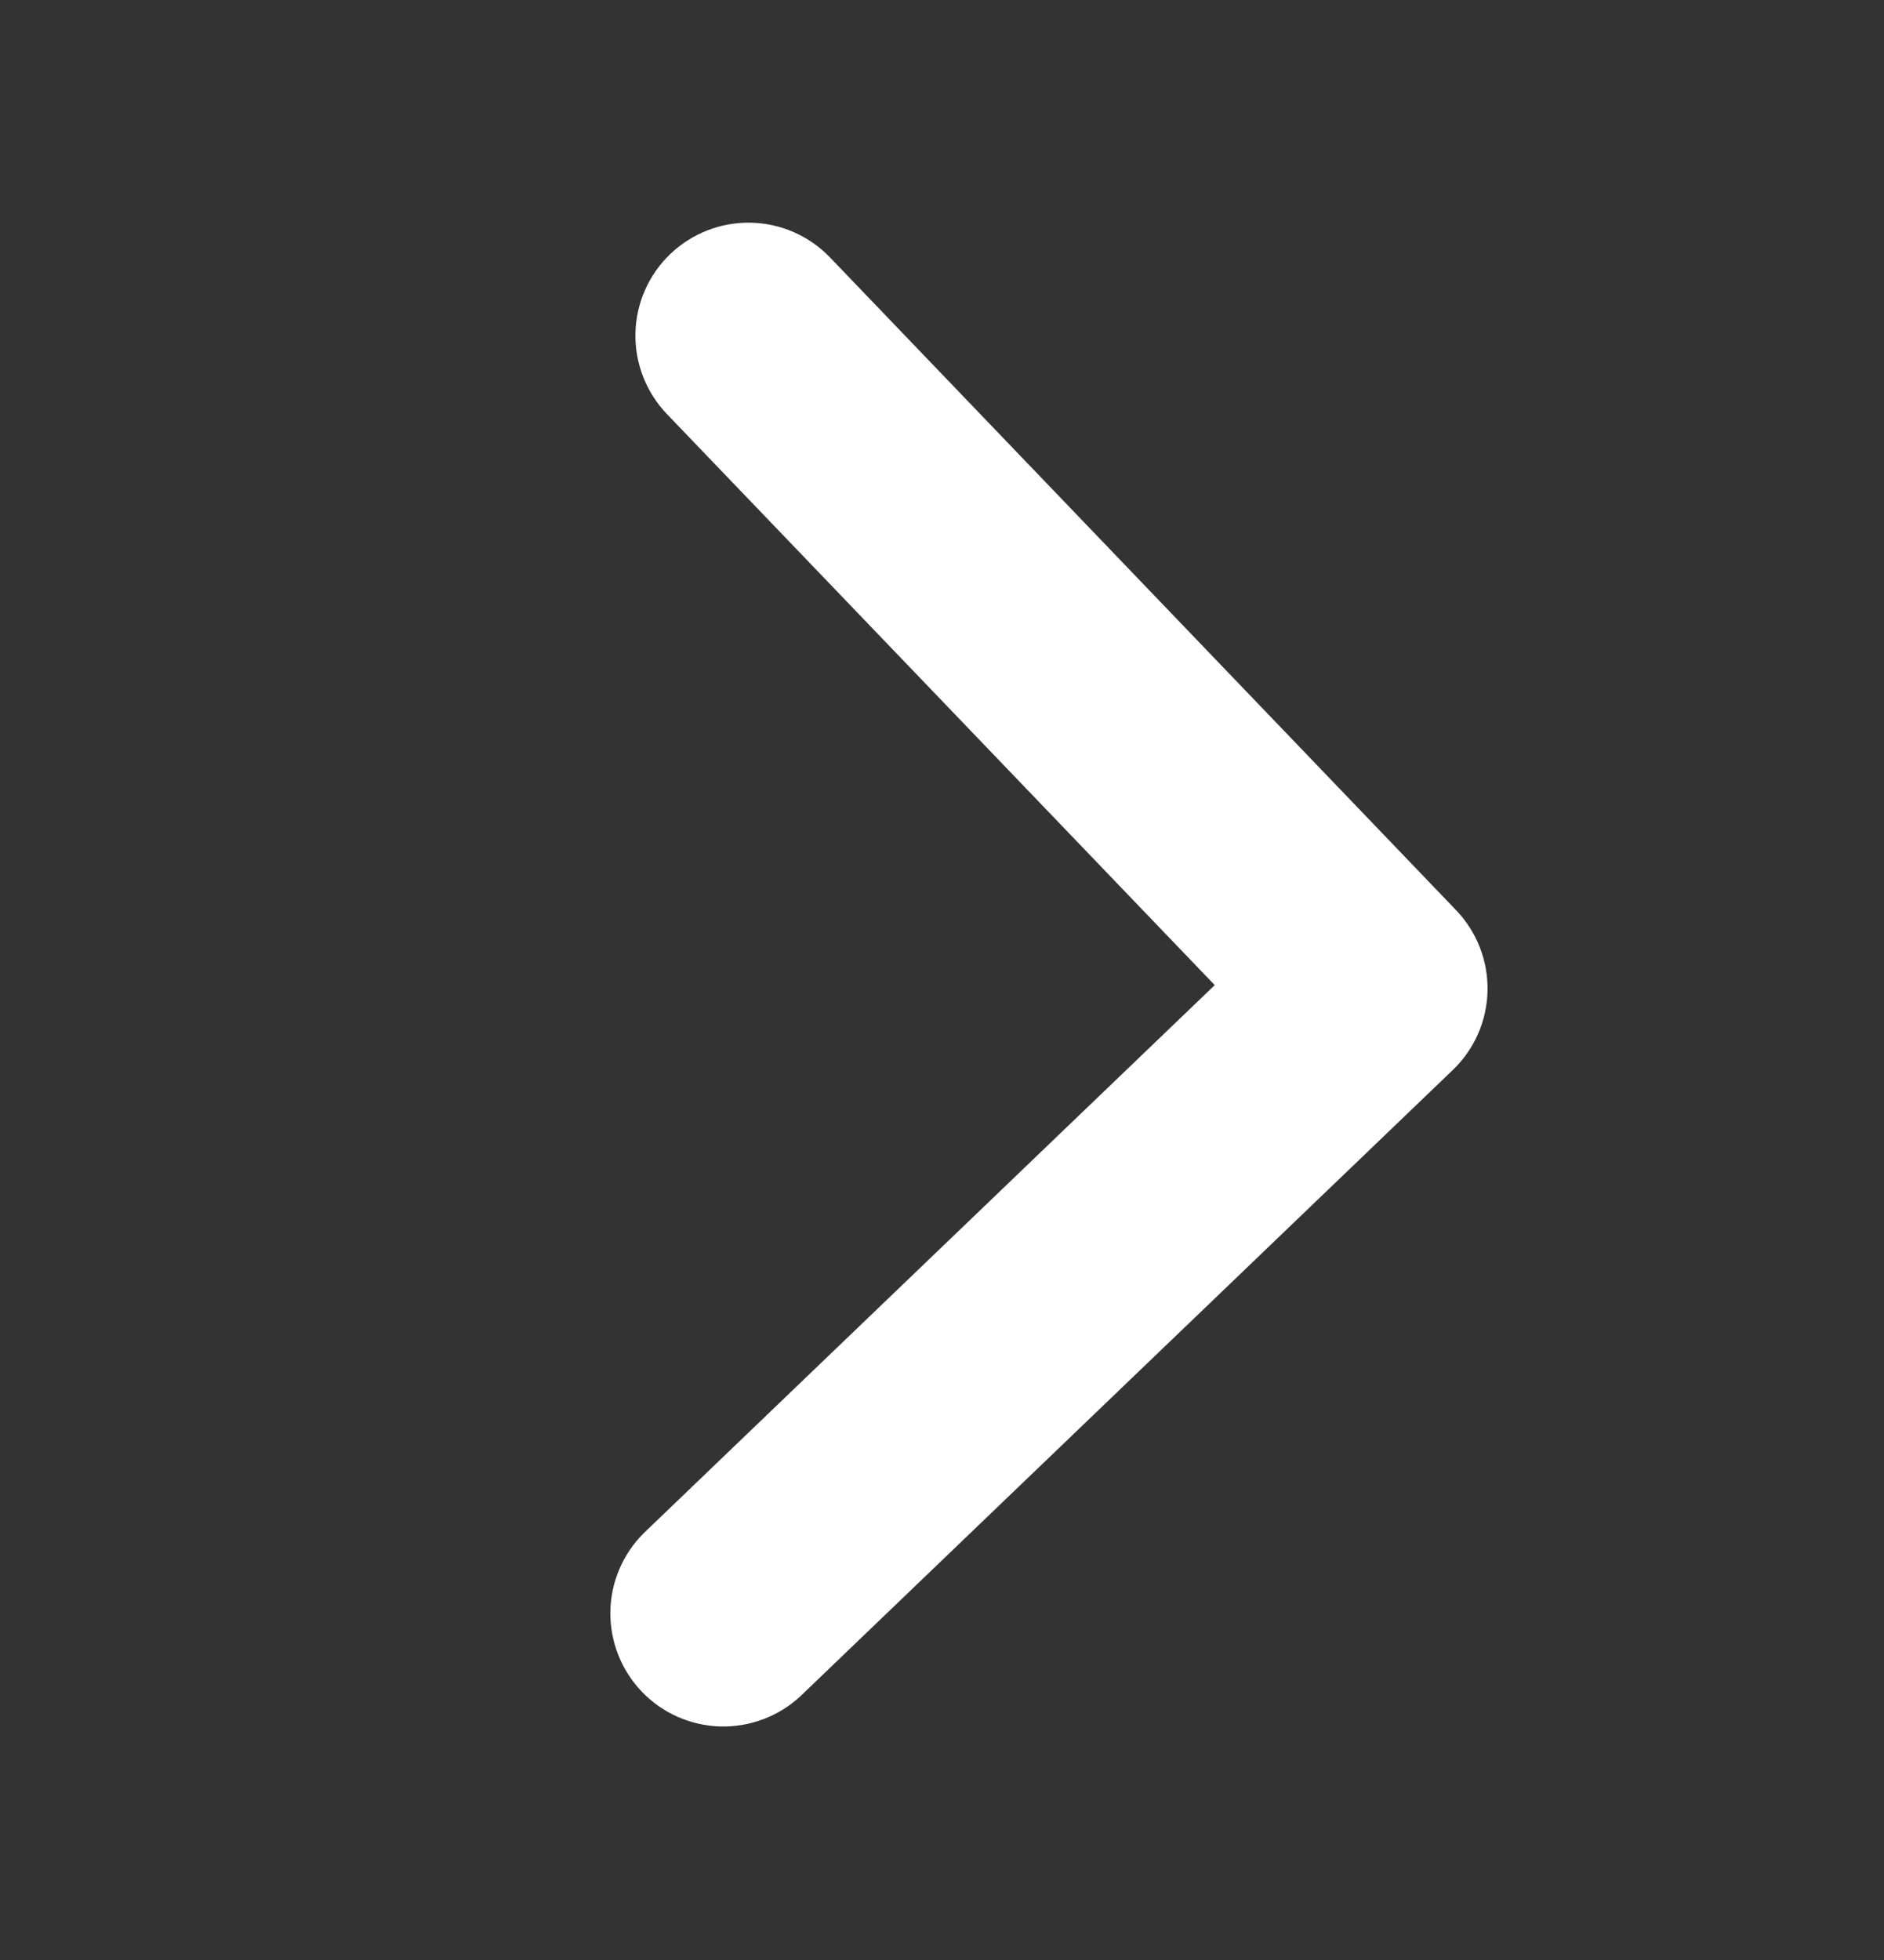 <svg width="25" height="26" viewBox="0 0 25 26" fill="none" xmlns="http://www.w3.org/2000/svg">
<rect x="0" y="0" width="25" height="26" fill="#333333" stroke="none"/>
<path d="M8.893 3.371C8.606 3.646 8.44 4.025 8.432 4.422C8.424 4.82 8.574 5.204 8.849 5.492L16.119 13.068L8.542 20.338C8.263 20.616 8.104 20.991 8.099 21.384C8.095 21.778 8.245 22.157 8.517 22.441C8.789 22.725 9.162 22.89 9.555 22.902C9.948 22.913 10.33 22.77 10.619 22.503L19.278 14.194C19.565 13.919 19.731 13.541 19.739 13.143C19.747 12.745 19.597 12.361 19.322 12.074L11.014 3.415C10.738 3.128 10.36 2.962 9.962 2.954C9.565 2.946 9.18 3.096 8.893 3.371Z" fill="white"/>
</svg>
